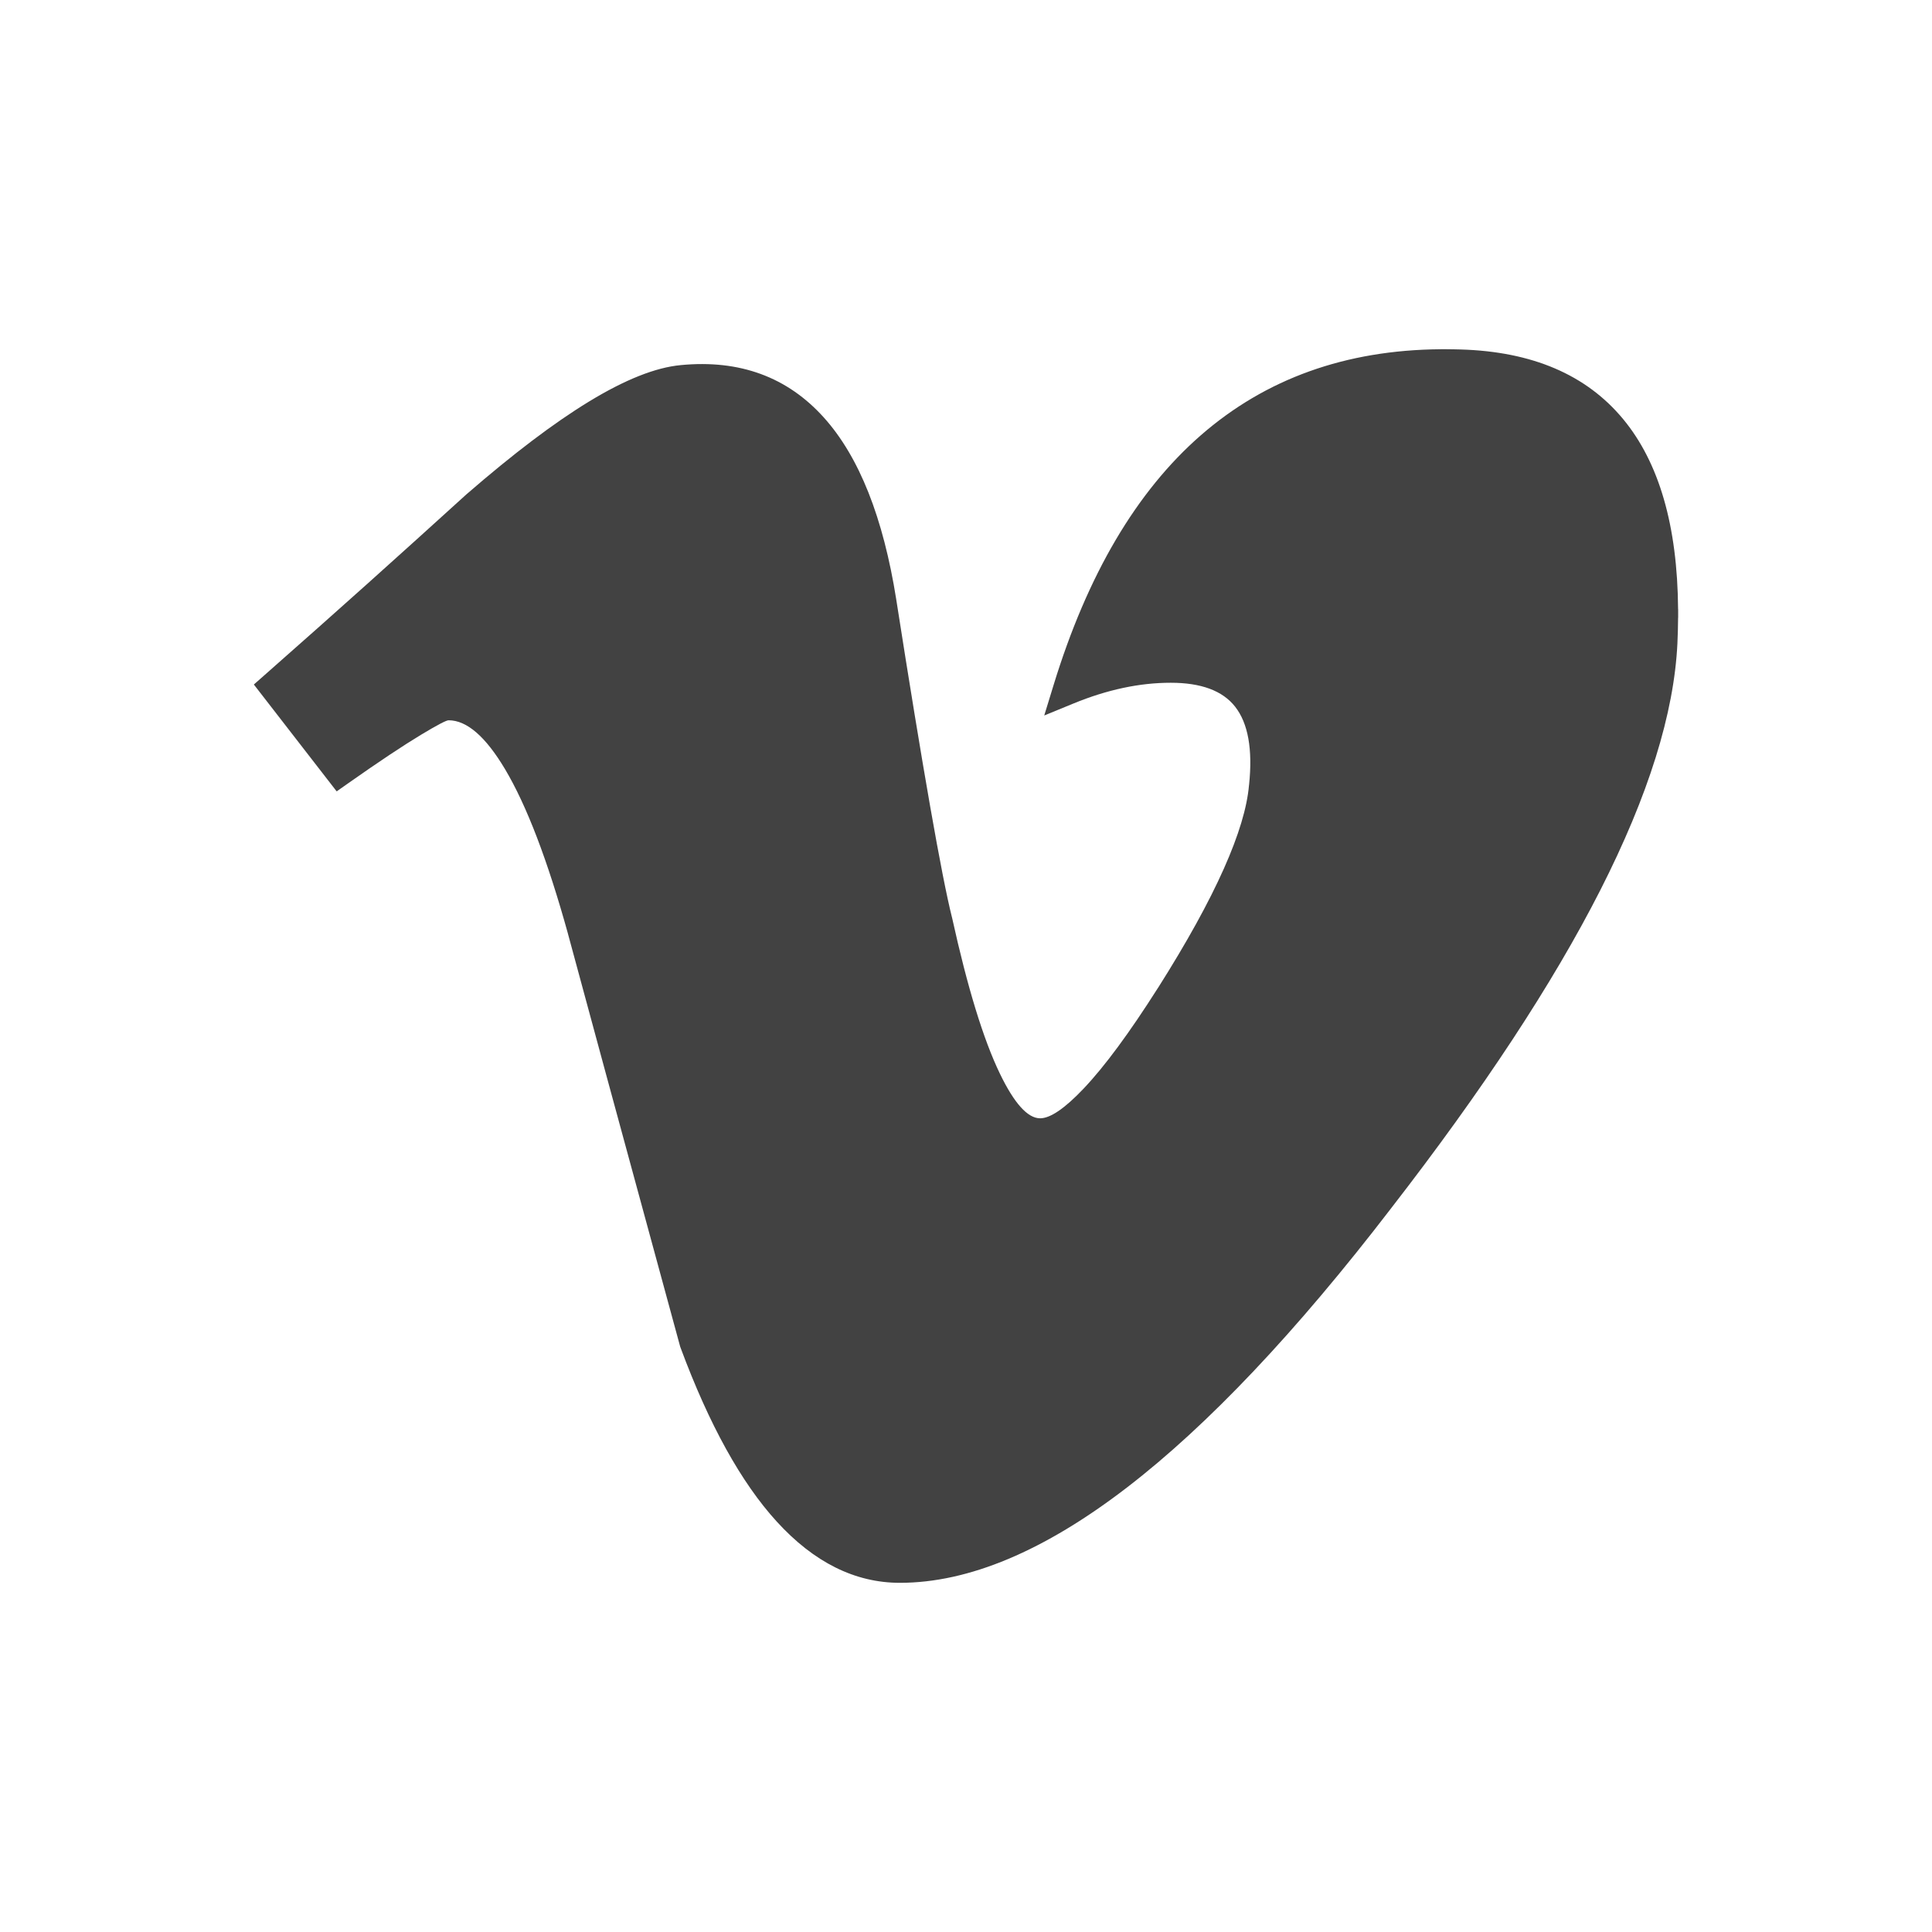 <?xml version="1.0" ?><!DOCTYPE svg  PUBLIC '-//W3C//DTD SVG 1.1//EN'  'http://www.w3.org/Graphics/SVG/1.1/DTD/svg11.dtd'><svg height="2048px" style="shape-rendering:geometricPrecision; text-rendering:geometricPrecision; image-rendering:optimizeQuality; fill-rule:evenodd; clip-rule:evenodd" viewBox="0 0 2048 2048" width="2048px" xml:space="preserve" xmlns="http://www.w3.org/2000/svg" xmlns:xlink="http://www.w3.org/1999/xlink"><defs><style type="text/css">
   <![CDATA[
    .fil1 {fill:none}
    .fil0 {fill:#424242;fill-rule:nonzero}
   ]]>
  </style></defs><g id="Layer_x0020_1"><path class="fil0" d="M1540.85 370.282c2.689,0.043 5.18,0.099 7.413,0.171l0 0.002c75.914,2.207 133.326,26.782 172.233,73.7 38.248,46.122 57.697,113.333 58.342,201.604l0.063 0.063 0 8.942 -0.063 0.063c-0.03,4.571 -0.105,9.021 -0.221,13.351 -0.132,4.896 -0.296,9.459 -0.491,13.665l0 0.063c-3.506,74.209 -30.747,161.449 -81.764,261.74 -50.392,99.06 -124.251,211.397 -221.621,337.033l0.009 0.007c-100.841,131.353 -194.195,230.028 -279.992,296.021 -87.667,67.431 -167.969,101.146 -240.841,101.146 -47.528,0 -91.114,-21.673 -130.616,-65.004 -37.593,-41.236 -71.568,-102.569 -101.789,-183.977l-0.5 -1.376c-13.092,-48.162 -26.213,-96.327 -39.332,-144.495 -25.475,-93.533 -50.953,-187.071 -79.576,-292.97l0.026 -0.007c-21.612,-78.01 -43.879,-136.247 -66.79,-174.71 -20.567,-34.524 -40.505,-51.789 -59.805,-51.789 -2.476,0 -12.209,5.101 -29.19,15.335 -18.985,11.444 -44.681,28.524 -77.007,51.275l-12.454 8.766 -9.359 -12.078 -69.247 -89.364 -9.177 -11.844 11.239 -9.906c39.596,-34.895 75.437,-66.738 108.082,-95.981 32.956,-29.523 68.588,-61.702 106.399,-96.047l0.313 -0.25c49.039,-42.529 92.032,-75.078 129.006,-97.624 38.296,-23.353 70.779,-36.282 97.48,-38.767l0 -0.006c62.477,-6.024 113.097,12.559 151.863,55.743 37.287,41.536 62.822,105.84 76.618,192.907l0 0.063c13.781,88.153 25.767,161.204 35.915,219.097 9.914,56.558 17.616,95.701 23.08,117.451l0.125 0.438c16.284,73.943 33.182,129.099 50.743,165.436 15.23,31.513 29.433,47.28 42.641,47.28 10.789,0 26.128,-10.474 46.033,-31.437 22.284,-23.47 48.598,-59.117 78.962,-106.956l0.027 0.018c30.339,-47.931 53.596,-90.037 69.746,-126.3 15.711,-35.278 24.595,-64.775 26.633,-88.473l0.063 -0.313c3.946,-37.685 -0.996,-65.317 -14.815,-82.906 -13.267,-16.885 -35.989,-25.323 -68.154,-25.323 -16.657,0 -33.465,1.827 -50.451,5.447 -17.298,3.685 -34.789,9.181 -52.501,16.448l-31.201 12.803 9.888 -32.241c35.902,-117.058 87.902,-205.292 156.019,-264.732 68.808,-60.04 153.521,-90.455 254.158,-91.272l0.125 -0.063 6.352 0 0.063 0.063c2.526,0.012 4.983,0.034 7.298,0.072z"/></g><rect class="fil1" height="2048" width="2048"/></svg>